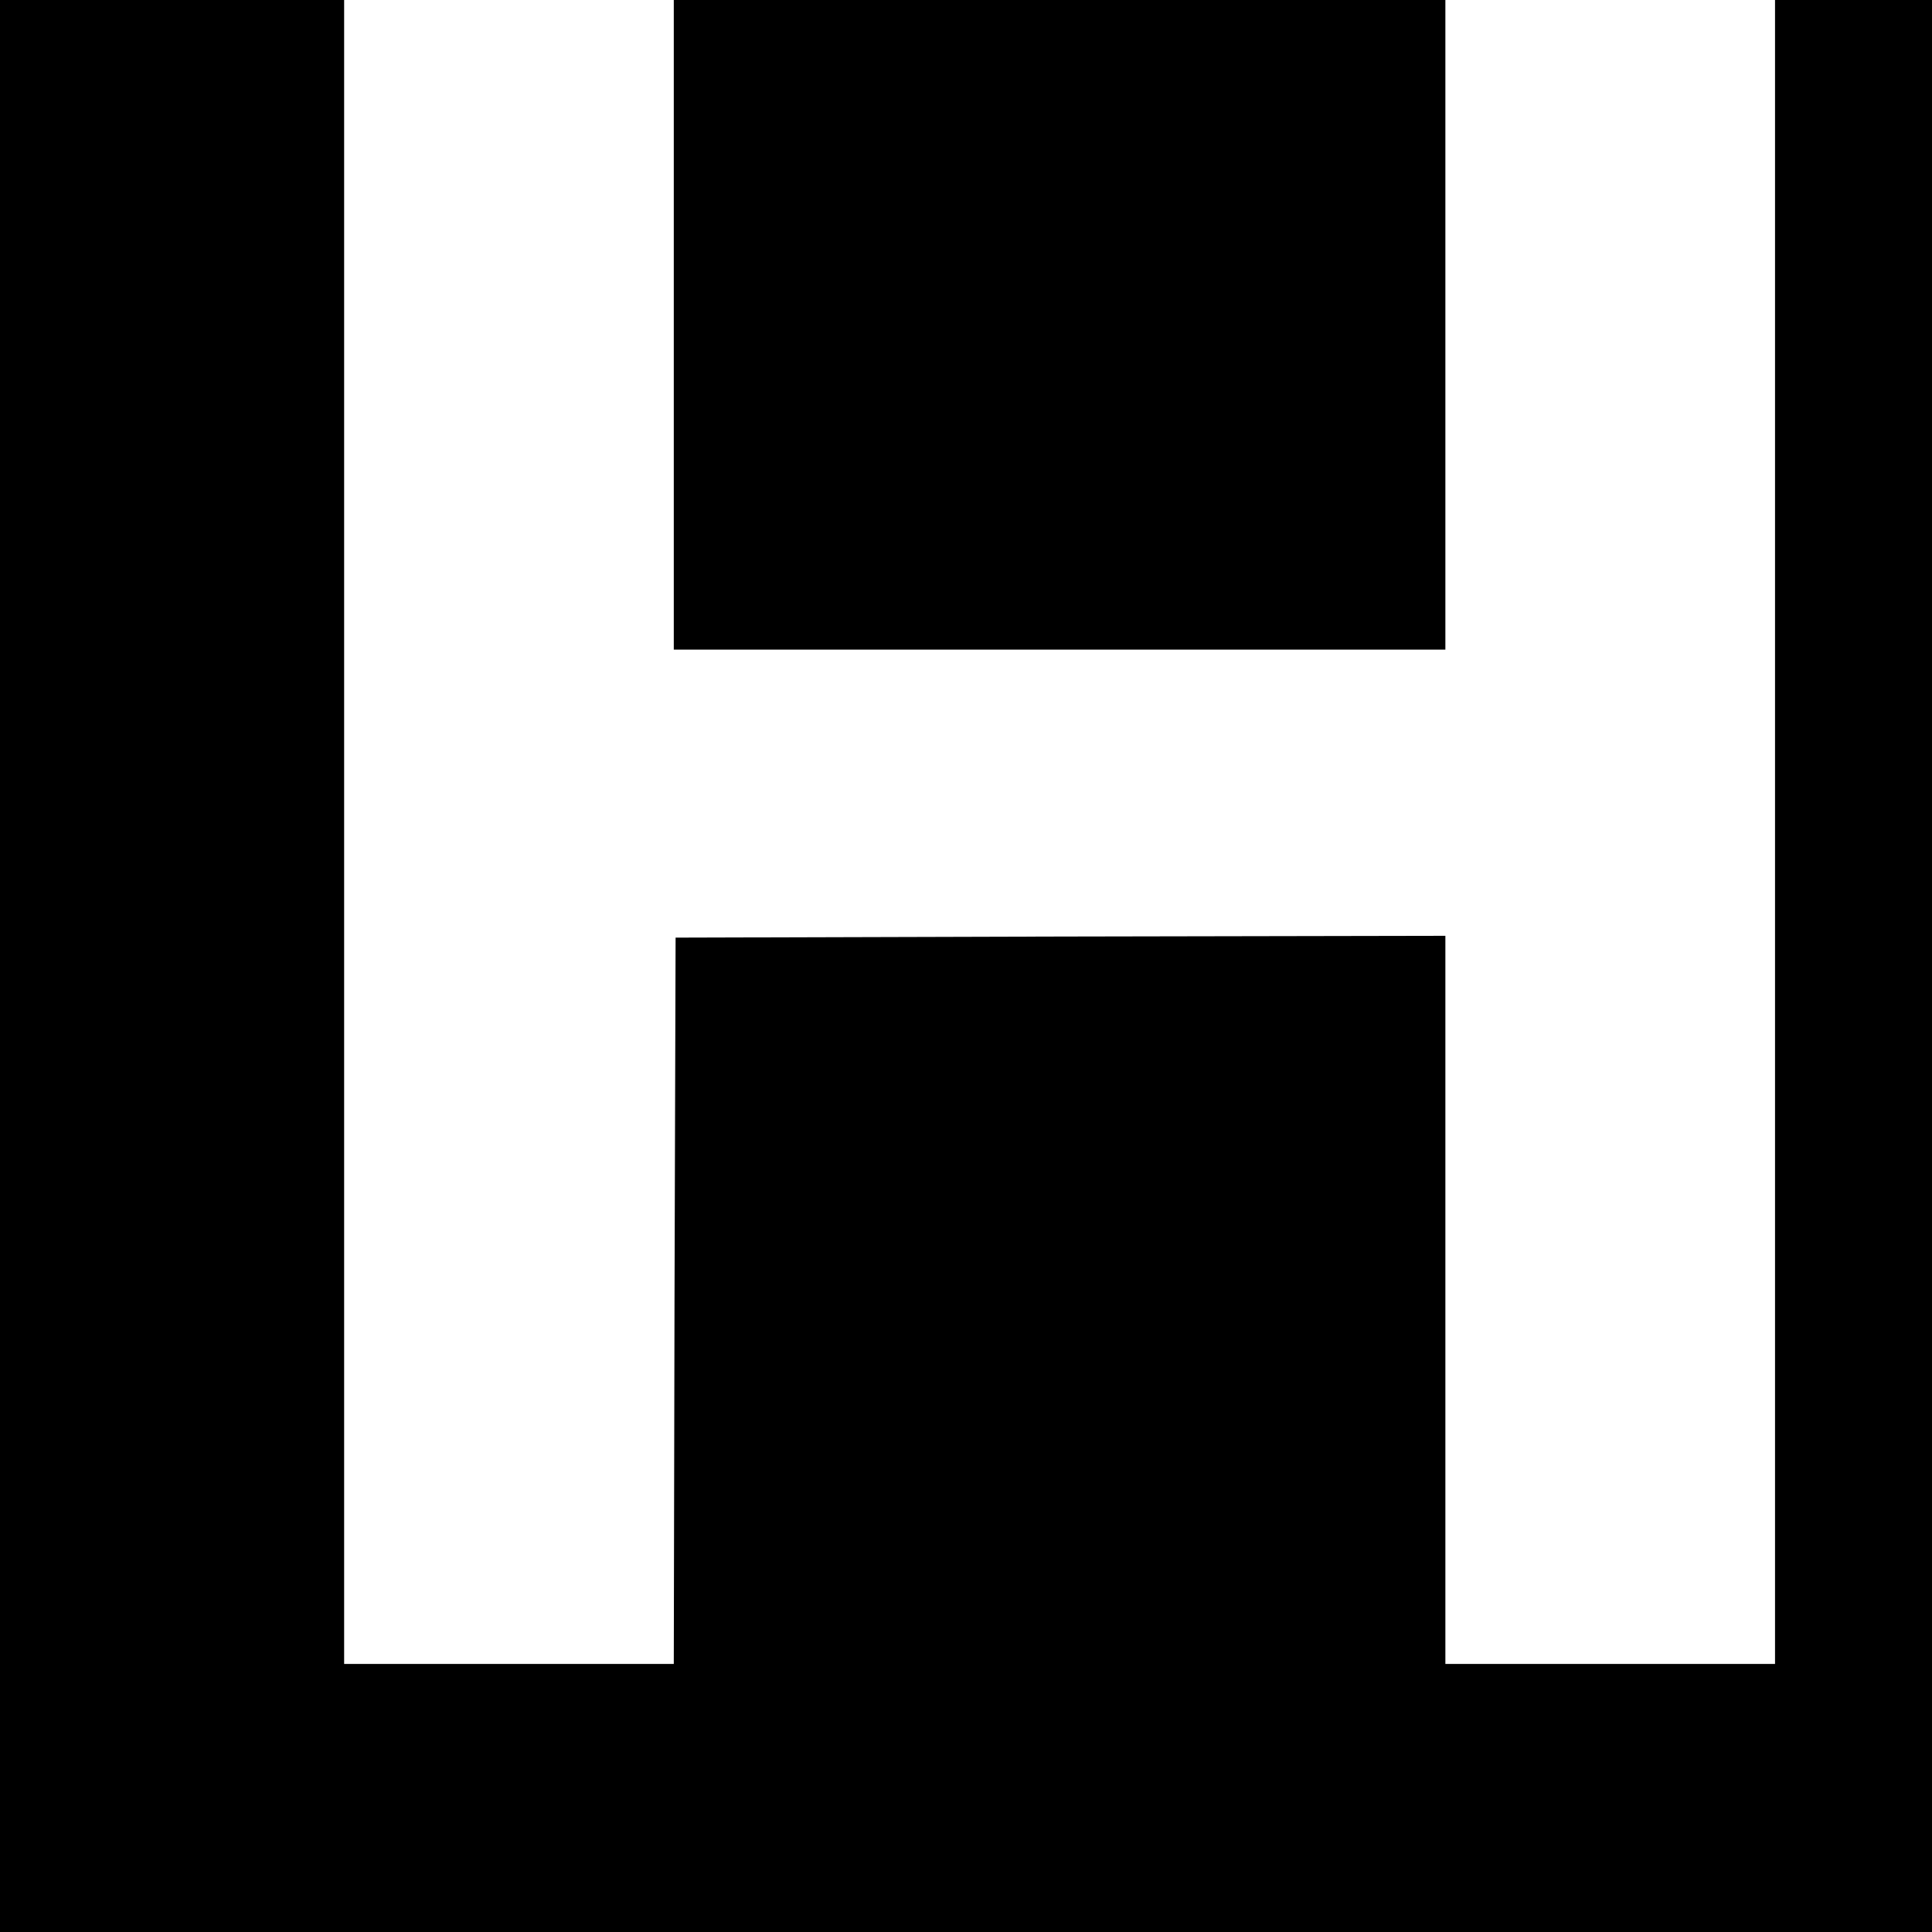 <?xml version="1.0" standalone="no"?>
<!DOCTYPE svg PUBLIC "-//W3C//DTD SVG 20010904//EN"
 "http://www.w3.org/TR/2001/REC-SVG-20010904/DTD/svg10.dtd">
<svg version="1.0" xmlns="http://www.w3.org/2000/svg"
 width="16pt" height="16pt" viewBox="0 0 16 16"
 preserveAspectRatio="xMidYMid meet">
<g transform="translate(0,16) scale(0.003,-0.003)"
fill="#000000" stroke="none">
<path d="M0 3000 l0 -3000 3000 0 3000 0 0 3000 0 3000 -3000 0 -3000 0 0
-3000z m1860 1490 l0 -950 1065 0 1065 0 0 950 0 950 455 0 455 0 0 -2350 0
-2350 -455 0 -455 0 0 1005 0 1005 -1062 -2 -1063 -3 -3 -1002 -2 -1003 -455
0 -455 0 0 2350 0 2350 455 0 455 0 0 -950z"/>
</g>
</svg>
